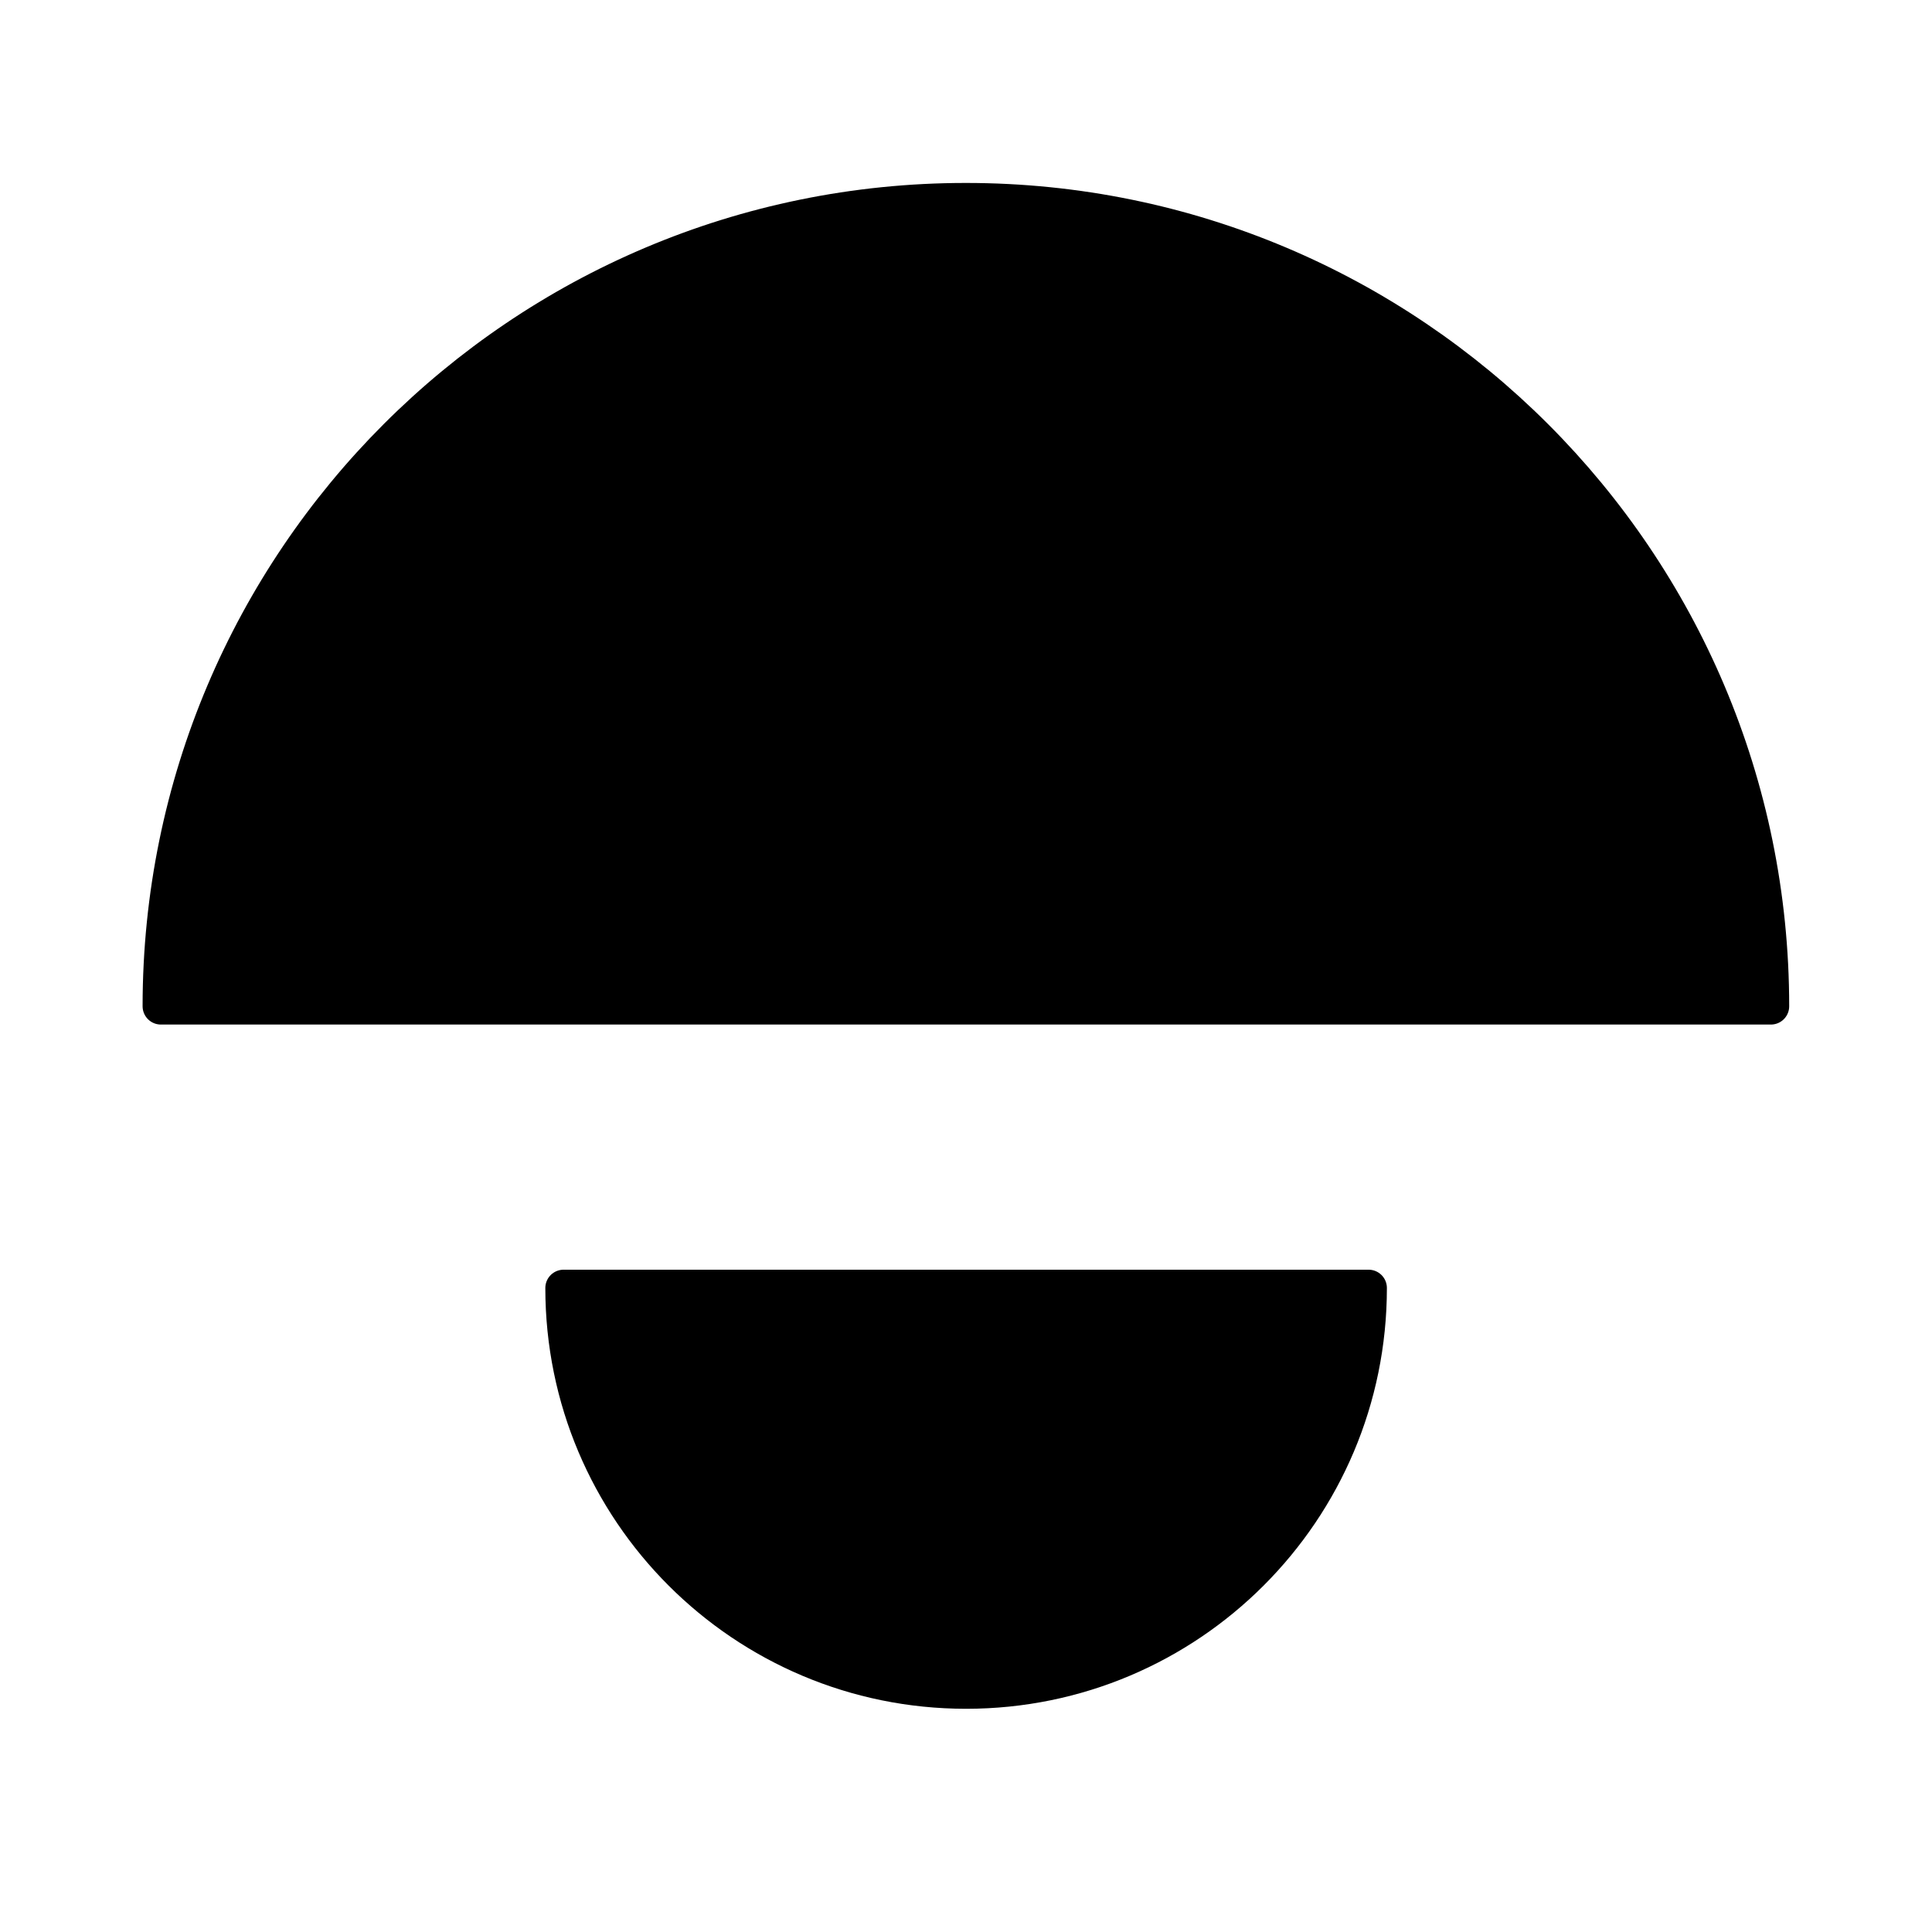 <svg xmlns="http://www.w3.org/2000/svg" fill="none" viewBox="0 0 44 44" height="44" width="44">
<path stroke-linejoin="round" stroke-linecap="round" stroke-width="0.833" stroke="black" fill="black" d="M40.331 22.917C40.331 12.791 32.123 4.583 21.997 4.583C11.872 4.583 3.664 12.791 3.664 22.917H40.331Z" clip-rule="evenodd" fill-rule="evenodd"></path>
<path stroke-linejoin="round" stroke-linecap="round" stroke-width="0.833" stroke="black" fill="black" d="M12.836 29.333C12.836 34.396 16.94 38.5 22.003 38.5C27.065 38.5 31.169 34.396 31.169 29.333H12.836Z" clip-rule="evenodd" fill-rule="evenodd"></path>
</svg>
